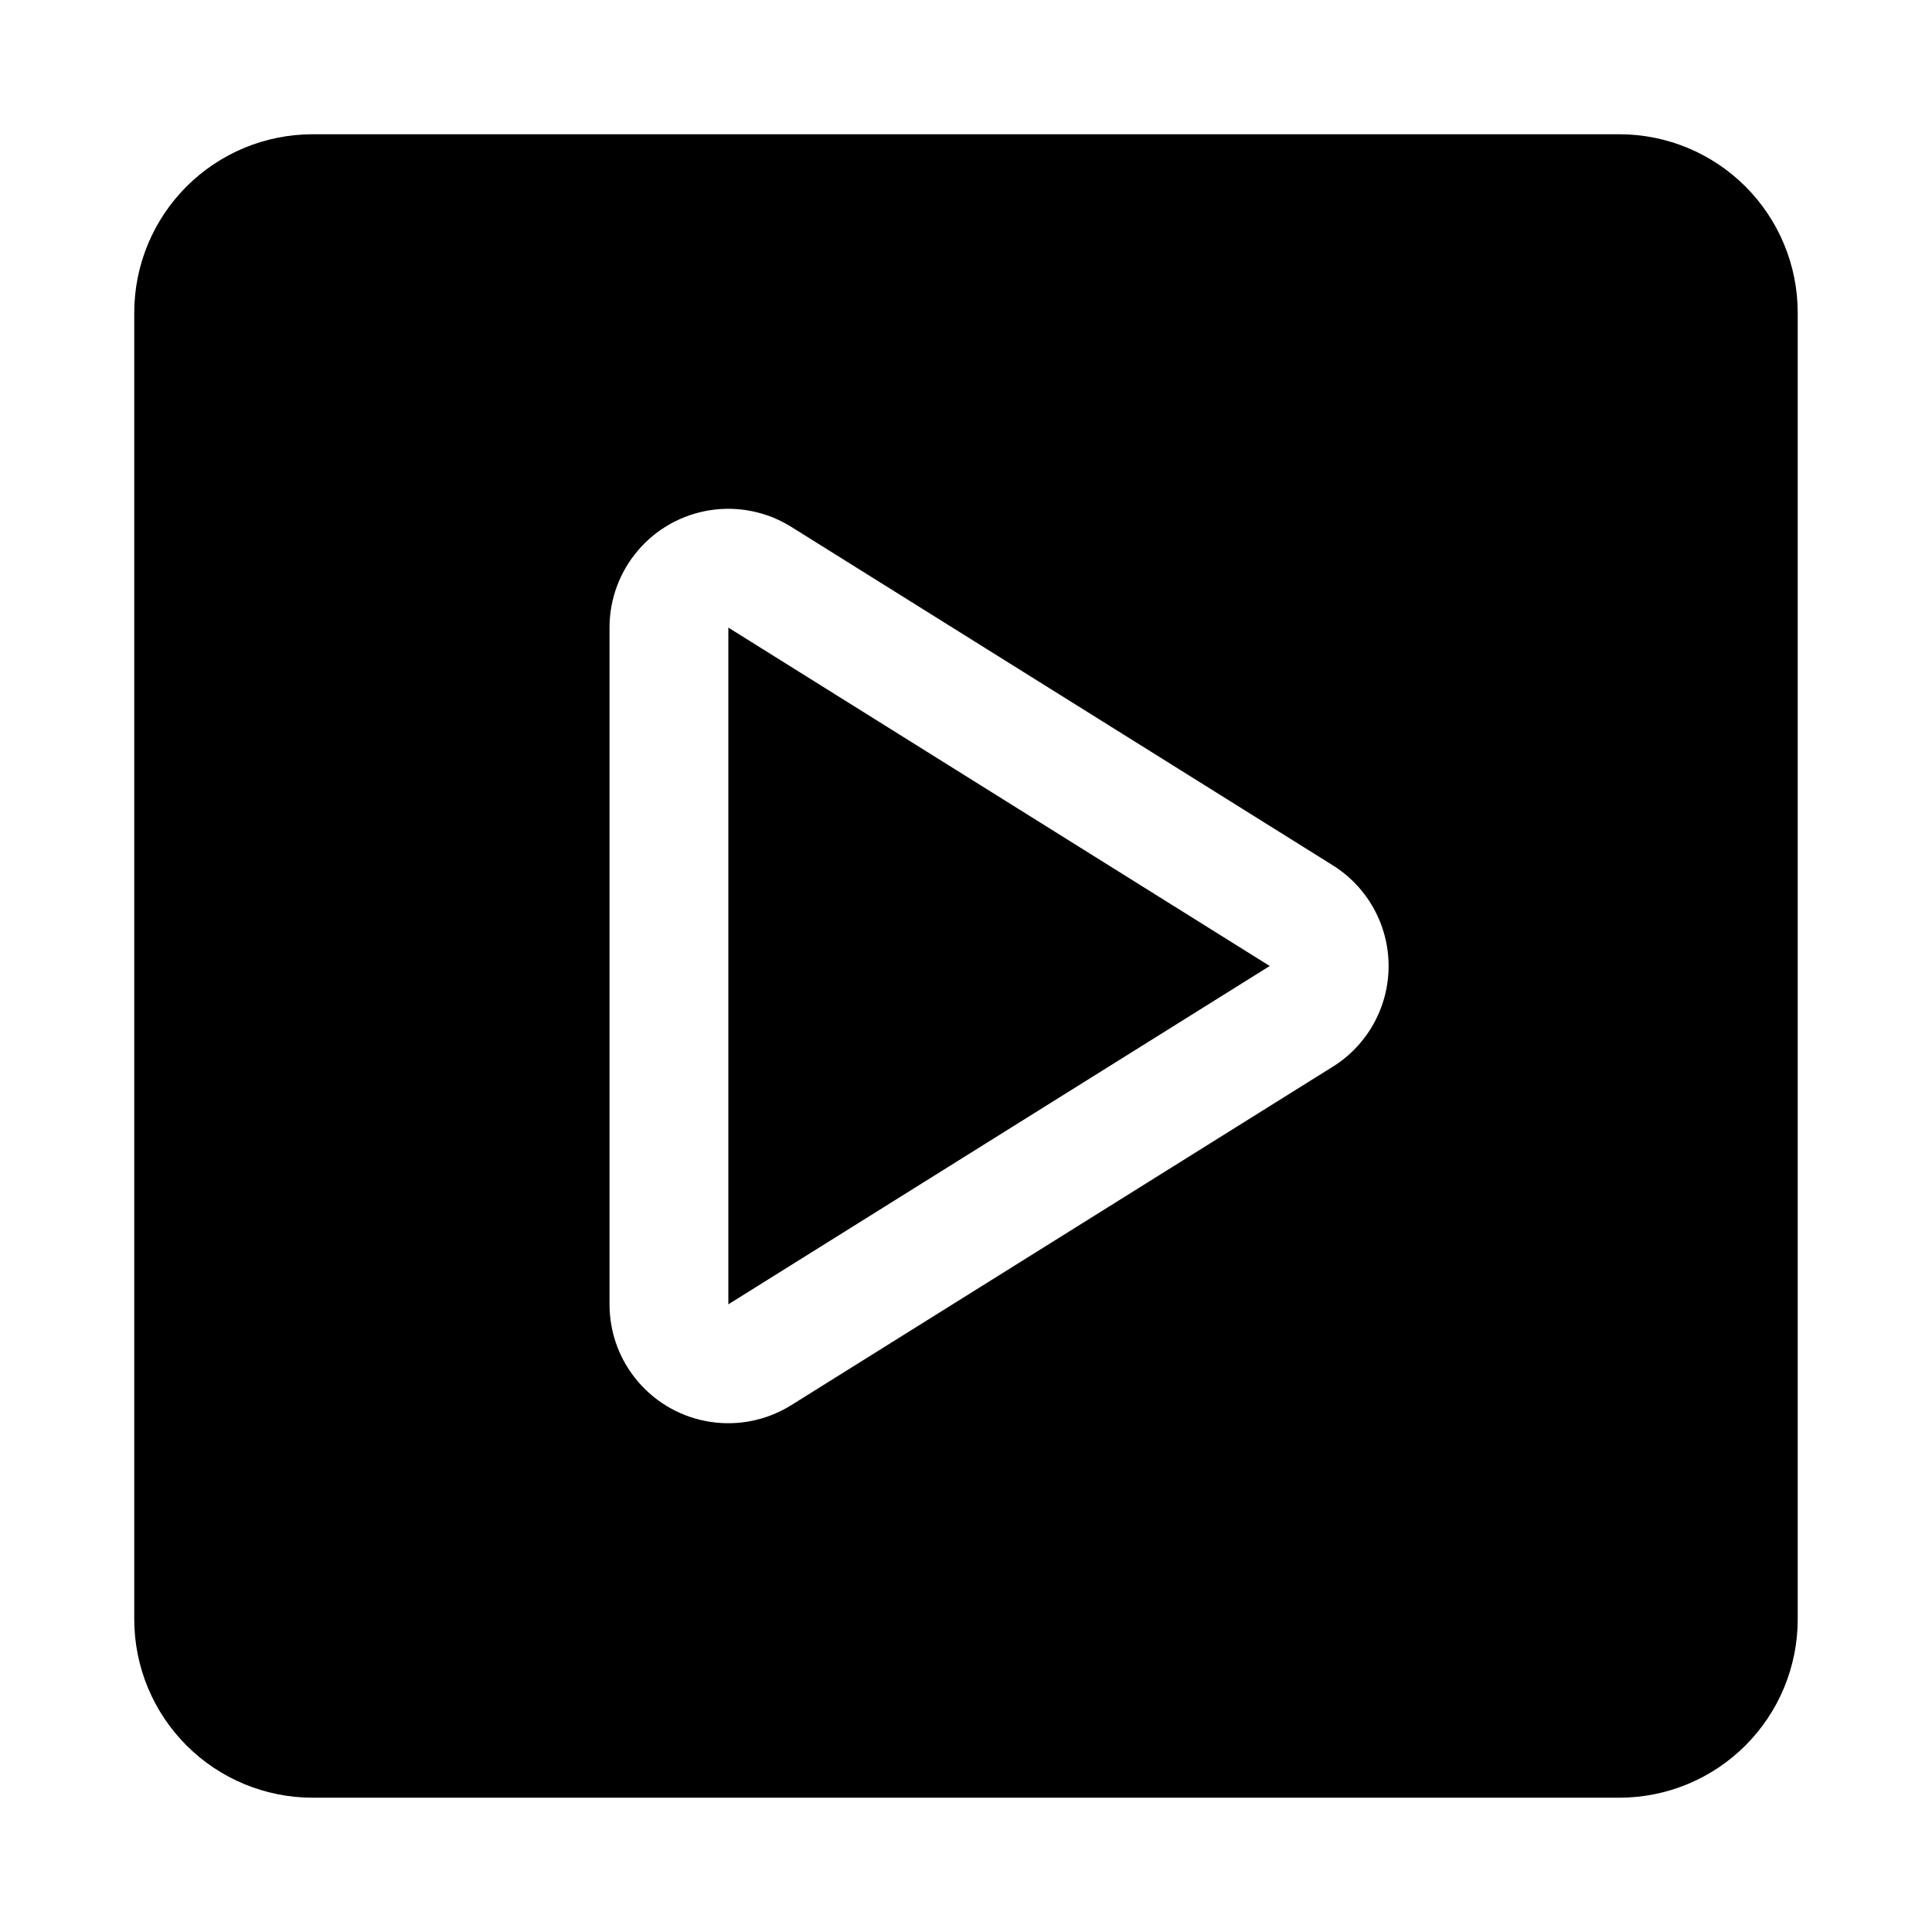 <?xml version="1.0" encoding="UTF-8"?>
<!-- Uploaded to: SVG Repo, www.svgrepo.com, Generator: SVG Repo Mixer Tools -->
<svg fill="#000000" width="800px" height="800px" version="1.1" viewBox="144 144 512 512" xmlns="http://www.w3.org/2000/svg">
 <g>
  <path d="m337.02 489.66 143.47-89.66-143.47-89.68z"/>
  <path d="m573.18 179.58h-346.37c-12.52 0.012-24.527 4.996-33.383 13.848-8.852 8.855-13.836 20.863-13.848 33.383v346.37c0.012 12.523 4.996 24.527 13.848 33.383 8.855 8.855 20.863 13.836 33.383 13.848h346.37c12.523-0.012 24.527-4.992 33.383-13.848 8.855-8.855 13.836-20.859 13.848-33.383v-346.37c-0.012-12.52-4.992-24.527-13.848-33.383-8.855-8.852-20.859-13.836-33.383-13.848zm-75.984 247.11-143.49 89.684c-6.383 3.996-13.988 5.57-21.438 4.438-7.445-1.133-14.238-4.898-19.145-10.613-4.906-5.715-7.602-12.996-7.594-20.531v-179.33c-0.008-7.531 2.688-14.816 7.594-20.531 4.906-5.715 11.699-9.48 19.145-10.613 7.449-1.133 15.055 0.441 21.438 4.438l143.5 89.684c9.199 5.754 14.789 15.84 14.789 26.691s-5.59 20.938-14.789 26.688z"/>
 </g>
</svg>